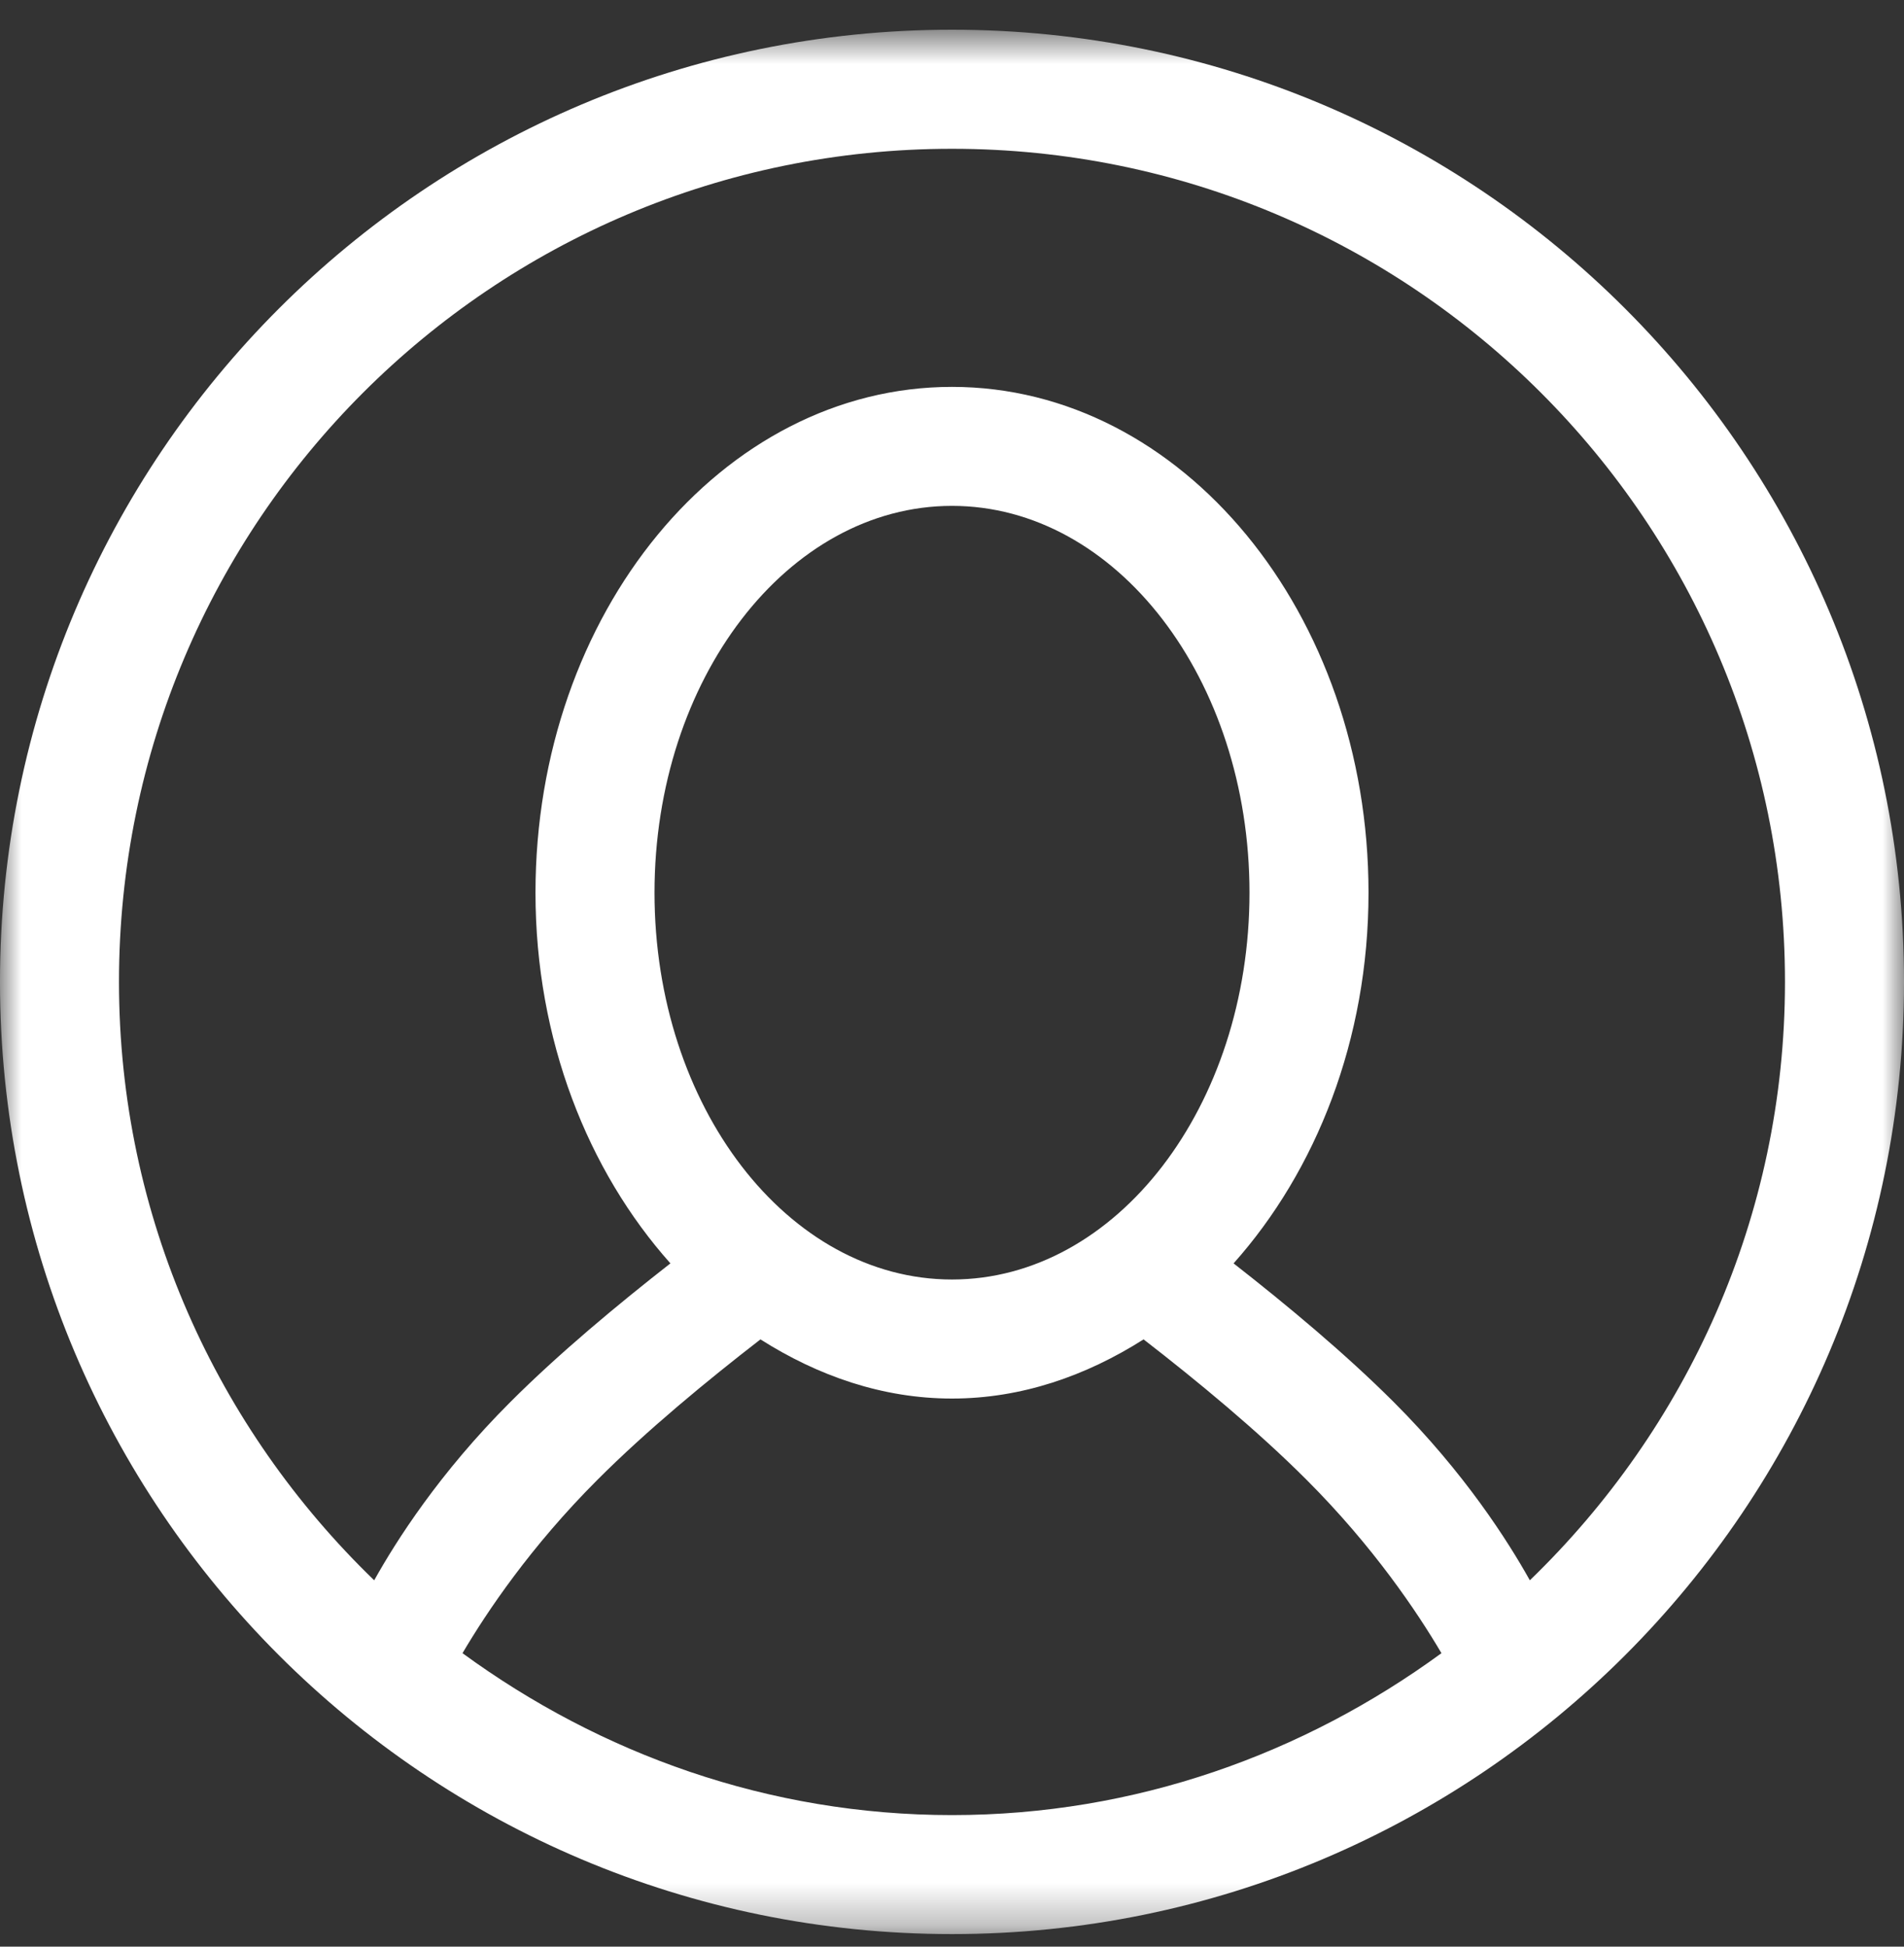 <?xml version="1.0" encoding="UTF-8" standalone="no"?>
<svg width="45px" height="46px" viewBox="0 0 45 46" version="1.1" xmlns="http://www.w3.org/2000/svg" xmlns:xlink="http://www.w3.org/1999/xlink" xmlns:sketch="http://www.bohemiancoding.com/sketch/ns">
    <rect x="0" y="0" width="45" height="46" fill="#333333" stroke="none"/>
    <!-- Generator: sketchtool 3.4.4 (395) - http://www.bohemiancoding.com/sketch -->
    <title>myaccount_icn</title>
    <desc>Created with sketchtool.</desc>
    <defs>
        <path id="path-1" d="M0,0.702 L45,0.702 L45,45.703 L0,45.703"></path>
    </defs>
    <g id="Page-1" stroke="none" stroke-width="1" fill="none" fill-rule="evenodd" sketch:type="MSPage">
        <g id="Menu" sketch:type="MSArtboardGroup" transform="translate(-77, -735)">
            <g id="Menu-+-Lat-Content" sketch:type="MSLayerGroup" transform="translate(0, 128)">
                <g id="Menu" transform="translate(0, 140.567)">
                    <g id="bounds--+-chat-+-Messages" transform="translate(0, 435.18)">
                        <g id="myaccount_icn-+-MY-ACCOUNT" transform="translate(77, 31.253)">
                            <g id="myaccount_icn">
                                <mask id="mask-2" sketch:name="Clip 2" fill="white">
                                    <use xlink:href="#path-1"></use>
                                </mask>
                                <g id="Clip-2"></g>
                                <path d="M36.157,37.343 C35.641,36.419 34.616,34.806 32.943,33.134 C31.797,31.988 30.407,30.832 29.155,29.854 C31.103,27.669 32.344,24.569 32.344,21.095 C32.344,14.492 27.936,9.142 22.5,9.142 C17.063,9.142 12.656,14.492 12.656,21.095 C12.656,24.569 13.896,27.669 15.845,29.854 C14.593,30.832 13.203,31.988 12.058,33.134 C10.384,34.806 9.359,36.419 8.844,37.343 C5.137,33.762 2.812,28.762 2.812,23.203 C2.812,12.33 11.627,3.516 22.5,3.516 C33.373,3.516 42.187,12.33 42.187,23.203 C42.187,28.762 39.863,33.762 36.157,37.343 M15.469,21.095 C15.469,16.046 18.617,11.954 22.5,11.954 C26.383,11.954 29.531,16.046 29.531,21.095 C29.531,26.144 26.383,30.235 22.5,30.235 C18.617,30.235 15.469,26.144 15.469,21.095 M22.5,42.891 C18.161,42.891 14.185,41.443 10.931,39.065 C11.504,38.093 12.539,36.549 14.12,34.968 C15.289,33.798 16.71,32.627 17.973,31.65 C19.334,32.513 20.858,33.048 22.5,33.048 C24.142,33.048 25.667,32.513 27.028,31.65 C28.29,32.627 29.711,33.798 30.88,34.968 C32.461,36.549 33.495,38.093 34.068,39.065 C30.814,41.443 26.84,42.891 22.5,42.891 M22.5,0.702 C10.074,0.702 -7.03125e-05,10.778 -7.03125e-05,23.203 C-7.03125e-05,35.628 10.074,45.703 22.5,45.703 C34.927,45.703 45,35.628 45,23.203 C45,10.778 34.927,0.702 22.5,0.702" id="Fill-1" fill="#FFFFFF" sketch:type="MSShapeGroup" mask="url(#mask-2)"></path>
                            </g>
                        </g>
                    </g>
                </g>
            </g>
        </g>
    </g>
</svg>